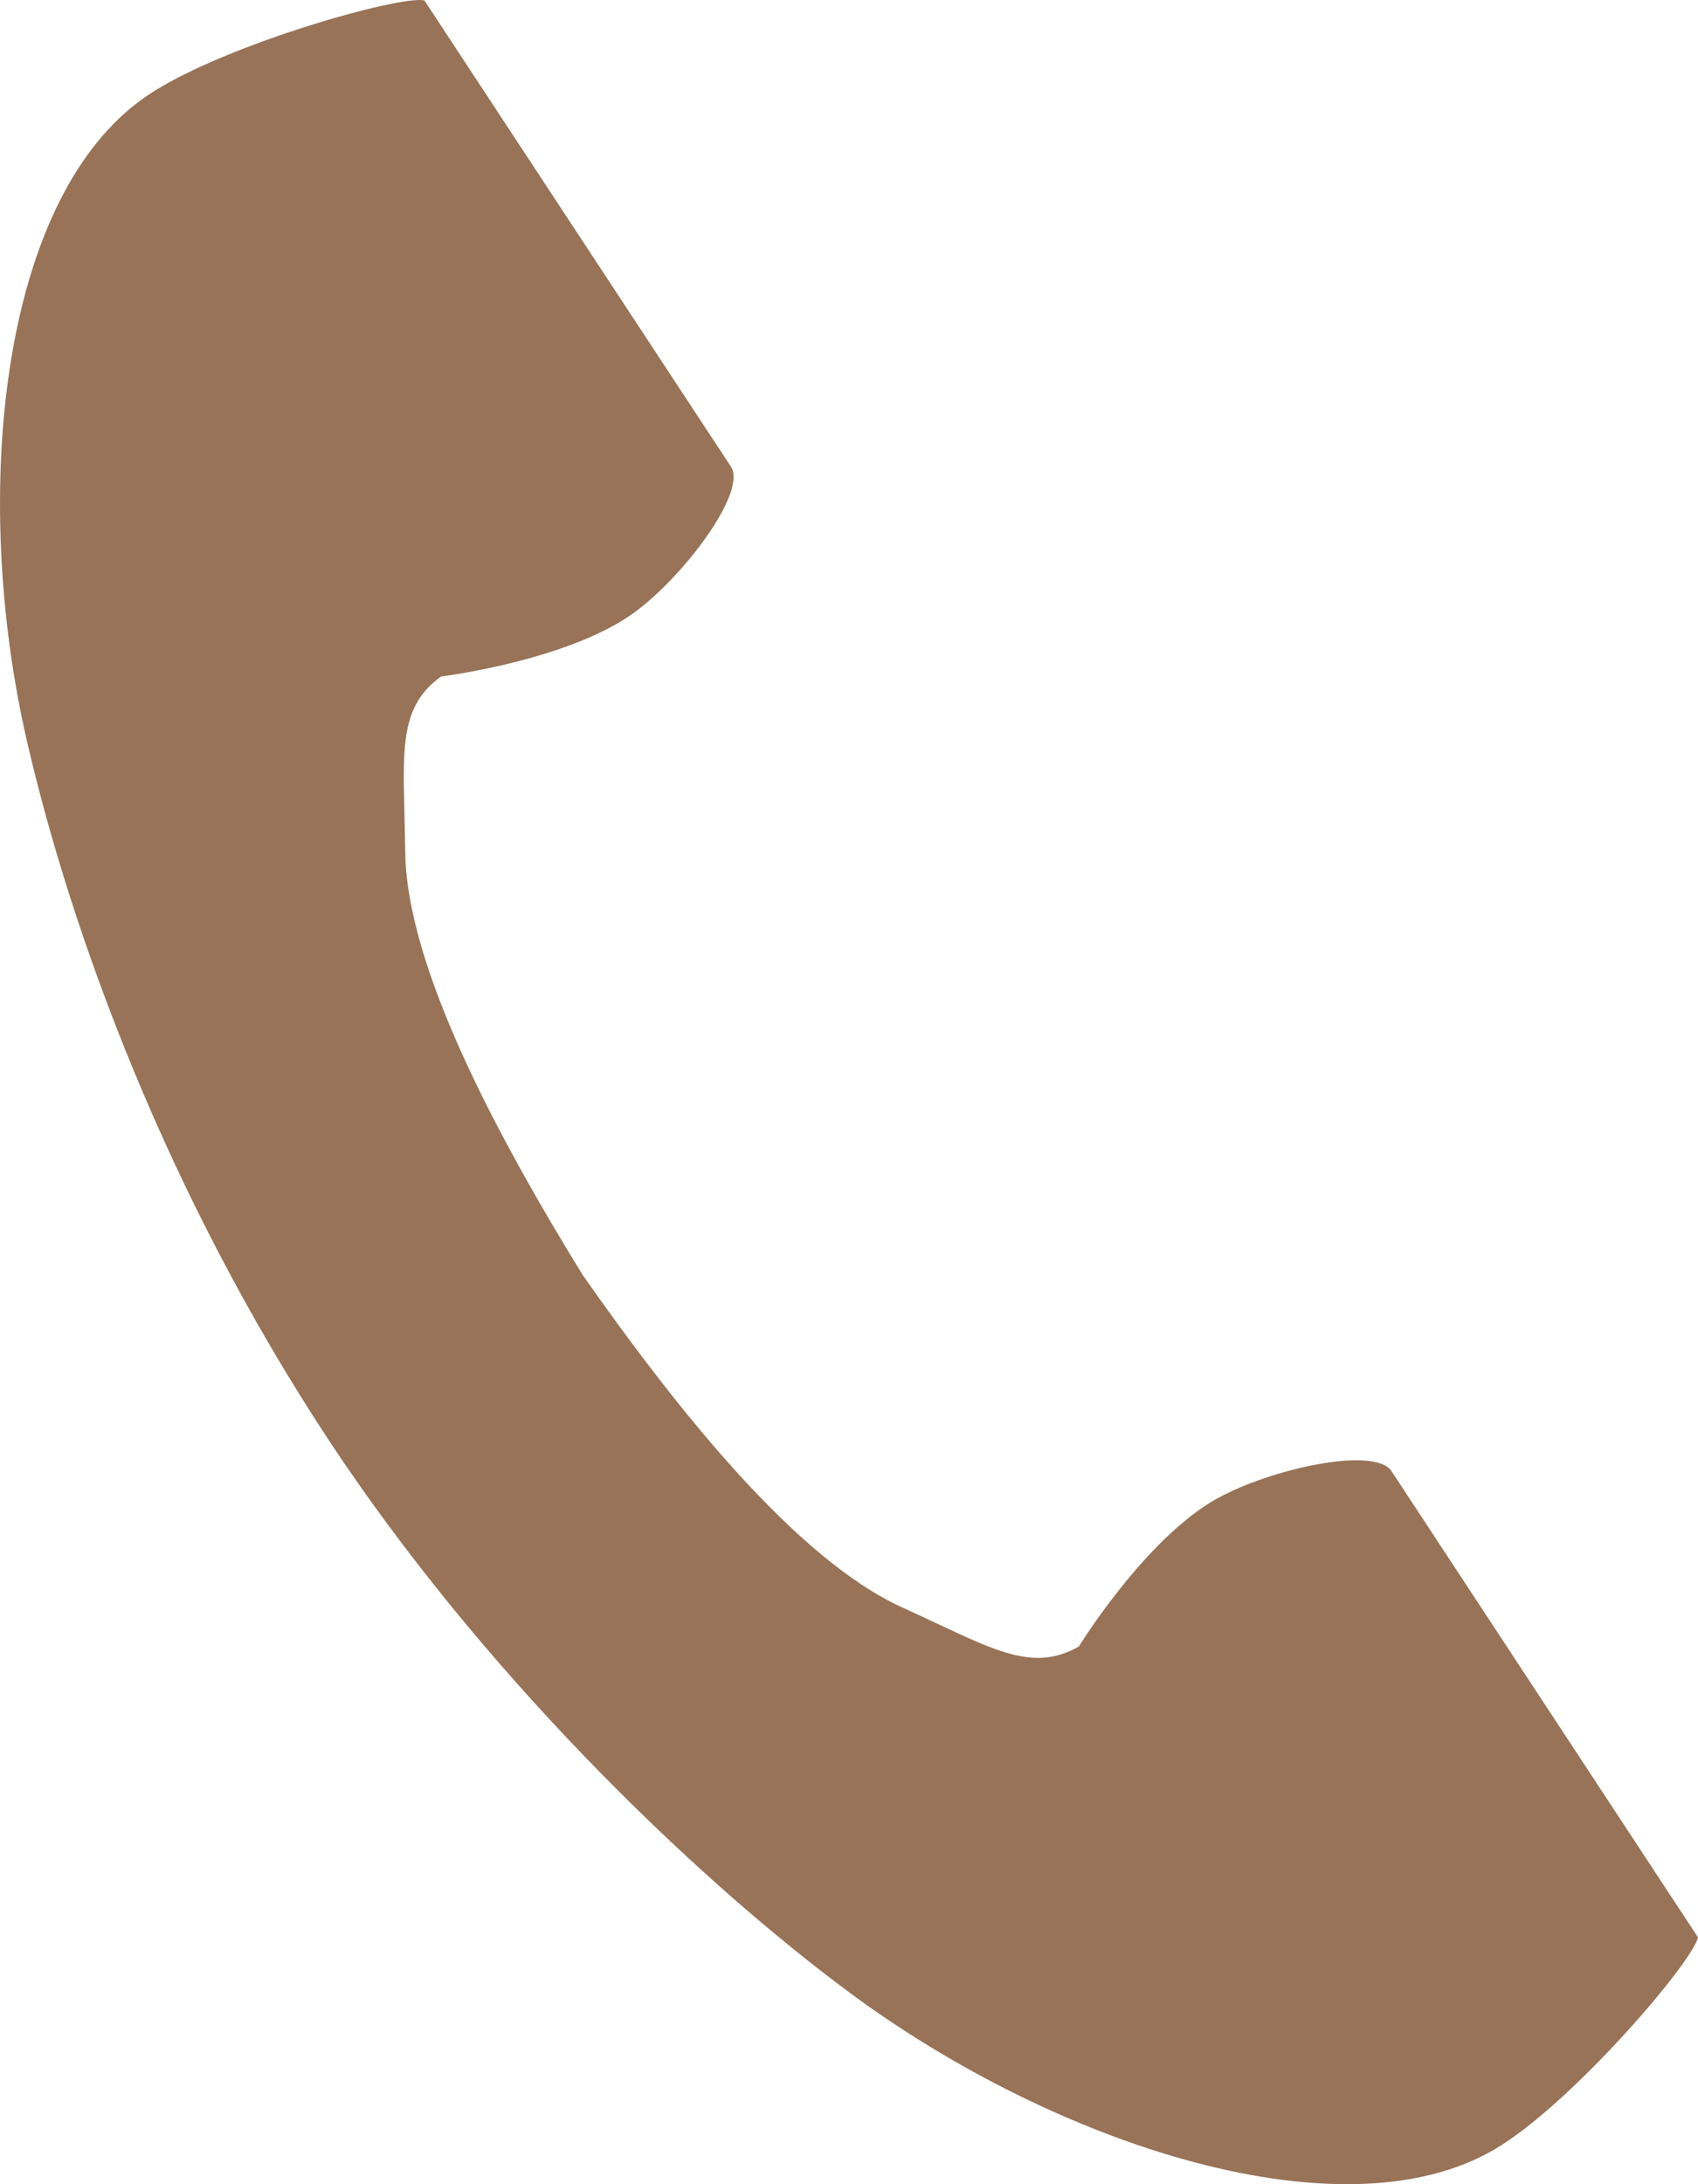 <svg width="14" height="18" viewBox="0 0 14 18" fill="none" xmlns="http://www.w3.org/2000/svg">
<path d="M1.252 0.763C-0.003 1.565 -0.249 4.072 0.224 6.116C0.593 7.707 1.377 9.842 2.7 11.852C3.944 13.743 5.68 15.439 7.003 16.42C8.703 17.68 11.126 18.48 12.38 17.678C13.014 17.273 13.957 16.164 14 15.966C14 15.966 13.447 15.125 13.326 14.941L11.473 12.124C11.335 11.914 10.471 12.106 10.032 12.351C9.441 12.681 8.895 13.569 8.895 13.569C8.49 13.8 8.15 13.569 7.439 13.247C6.567 12.851 5.585 11.621 4.804 10.507C4.091 9.349 3.351 7.964 3.341 7.017C3.332 6.246 3.257 5.846 3.637 5.575C3.637 5.575 4.681 5.446 5.228 5.049C5.634 4.754 6.164 4.054 6.026 3.845L4.173 1.028C4.051 0.843 3.499 0.003 3.499 0.003C3.297 -0.039 1.886 0.357 1.252 0.763Z" fill="#987358"/>
</svg>
